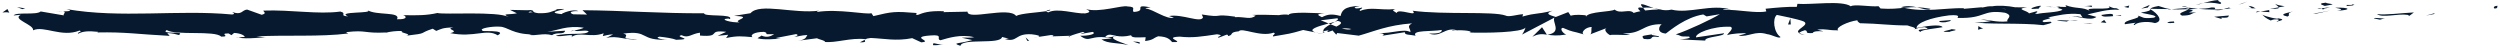 <svg width="842" height="16" viewBox="0 0 842 16" fill="none" xmlns="http://www.w3.org/2000/svg">
<path d="M840.195 2.85C841.435 2.92 840.995 2.08 841.175 1.93C839.095 2.12 840.245 3.06 840.195 2.85Z" fill="#06192E"/>
<path d="M819.705 4.75L820.075 4.41L817.055 5.25L819.705 4.75Z" fill="#06192E"/>
<path d="M800.555 4.73C802.365 6.16 807.495 4.5 810.905 5.01L811.465 5.34L813.005 4.19C808.855 4.37 803.475 5.14 800.555 4.74V4.73Z" fill="#06192E"/>
<path d="M790.345 1.65C790.975 2.2 788.135 2.13 792.725 1.82C792.495 1.76 792.425 1.72 792.295 1.68C791.885 1.68 791.315 1.68 790.345 1.65Z" fill="#06192E"/>
<path d="M792.295 1.68C790.975 1.21 794.315 1.64 792.295 1.68V1.68Z" fill="#06192E"/>
<path d="M782.985 2L785.645 1.5C785.095 1.17 782.725 1.1 783.605 0.86C780.875 1.13 781.445 1.46 782.985 2Z" fill="#06192E"/>
<path d="M780.465 3.04L781.845 2.83C781.605 2.69 781.235 2.64 780.465 3.04Z" fill="#06192E"/>
<path d="M784.755 2.39L781.835 2.83C782.215 3.06 782.265 3.52 783.175 2.67C782.935 3.09 783.515 2.69 784.755 2.39Z" fill="#06192E"/>
<path d="M786.415 2.6C787.905 2.91 789.835 3.11 787.165 3.6C792.245 3.4 791.495 2.4 786.415 2.6Z" fill="#06192E"/>
<path d="M799.585 6.21L801.575 6.63L803.295 6.15C802.435 6.39 799.455 5.76 799.575 6.21H799.585Z" fill="#06192E"/>
<path d="M766.435 1.26C766.265 1.56 767.325 2.07 767.525 2.46L769.485 2.11C768.475 1.9 766.565 1.71 766.435 1.26Z" fill="#06192E"/>
<path d="M767.525 2.46L764.585 2.98C767.205 3.04 767.685 2.79 767.525 2.46Z" fill="#06192E"/>
<path d="M779.985 4.62L784.815 3.53L779.055 4.64L779.985 4.62Z" fill="#06192E"/>
<path d="M755.215 1.22L756.885 0.52L753.915 1.58L755.215 1.22Z" fill="#06192E"/>
<path d="M747.775 1.34C749.005 0.76 746.085 0.35 747.385 0C745.365 0.1 743.635 0.6 742.085 1.05C743.735 0.8 745.495 0.86 747.775 1.34Z" fill="#06192E"/>
<path d="M739.485 1.71C740.305 1.57 741.165 1.32 742.095 1.06C741.215 1.19 740.355 1.39 739.485 1.71Z" fill="#06192E"/>
<path d="M759.585 2.83C759.355 2.65 758.925 2.17 757.275 1.96L758.425 2.81C758.775 2.81 759.175 2.81 759.585 2.82V2.83Z" fill="#06192E"/>
<path d="M758.475 2.84L758.435 2.81C757.185 2.79 756.315 2.77 755.945 2.76C756.265 2.76 757.025 2.79 758.485 2.84H758.475Z" fill="#06192E"/>
<path d="M759.875 2.83C759.765 2.83 759.685 2.83 759.585 2.83C759.695 2.91 759.765 2.94 759.875 2.83Z" fill="#06192E"/>
<path d="M772.295 3.85C770.565 4.33 766.975 4.84 770.455 5.57C771.695 4.98 769.705 4.57 772.295 3.85Z" fill="#06192E"/>
<path d="M761.315 3.9L764.435 4.1C764.375 3.87 763.815 3.54 764.665 3.31L761.315 3.91V3.9Z" fill="#06192E"/>
<path d="M759.785 4.17L761.315 3.9L760.155 3.83L759.785 4.17Z" fill="#06192E"/>
<path d="M744.825 2.51C743.475 2.88 742.005 2.91 740.335 2.97C742.115 3.14 743.965 3.23 745.715 3.23C745.965 2.96 746.735 2.48 744.825 2.51Z" fill="#06192E"/>
<path d="M751.455 2.75C751.365 2.77 751.245 2.78 751.155 2.8C751.335 2.87 751.485 2.9 751.455 2.75Z" fill="#06192E"/>
<path d="M723.955 2.97C724.045 3.02 724.125 3.08 724.215 3.13C724.235 3.08 724.245 3.03 724.275 2.98H723.955V2.97Z" fill="#06192E"/>
<path d="M746.025 3.39C747.365 3.56 748.165 3.35 748.935 3.08C747.935 3.16 746.865 3.22 745.725 3.23C745.615 3.35 745.595 3.43 746.025 3.39Z" fill="#06192E"/>
<path d="M734.915 2.11C735.615 2.29 736.405 2.44 737.235 2.58C736.555 2.31 735.155 1.89 734.915 2.11Z" fill="#06192E"/>
<path d="M750.705 2.56C750.775 2.55 750.835 2.53 750.905 2.52C750.465 2.34 750.525 2.43 750.705 2.56Z" fill="#06192E"/>
<path d="M750.705 2.56C750.015 2.68 749.475 2.89 748.925 3.08C749.745 3.01 750.495 2.92 751.155 2.79C750.985 2.73 750.825 2.64 750.705 2.55V2.56Z" fill="#06192E"/>
<path d="M718.995 8.45C719.235 7.66 722.755 6.93 725.805 7.77C728.795 7.18 726.845 4.57 724.225 3.11C724.135 3.46 724.135 3.77 721.055 4.24C722.135 4.67 727.895 5.25 725.295 5.97C721.215 6.38 721.945 5.69 719.965 5.27C721.655 6.26 714.775 6.71 715.665 8.16L719.245 7.65C719.315 7.88 718.015 8.24 719.005 8.44L718.995 8.45Z" fill="#06192E"/>
<path d="M730.095 3.2L731.365 3.1C729.915 2.96 728.885 2.65 726.975 2.02C724.865 2.41 724.425 2.7 724.285 2.96L730.525 3.07L730.095 3.19V3.2Z" fill="#06192E"/>
<path d="M737.055 3.1C736.065 3.96 733.015 4.33 734.885 5.26C738.605 5.2 737.495 4.54 739.715 4.17C733.705 4.38 741.445 3.69 737.105 3.2C738.285 3.05 739.345 3.01 740.345 2.97C739.265 2.87 738.225 2.74 737.235 2.58C737.285 2.6 737.325 2.61 737.375 2.63H737.405C737.665 2.74 737.745 2.8 737.455 2.74C737.435 2.74 737.365 2.75 737.325 2.76C737.285 2.88 737.175 2.98 737.055 3.08C735.315 2.9 736.785 2.86 737.325 2.76C737.345 2.72 737.395 2.68 737.395 2.63C737.395 2.63 737.385 2.63 737.375 2.63L731.355 3.1C732.625 3.22 734.225 3.2 737.045 3.1H737.055Z" fill="#06192E"/>
<path d="M767.245 7.42C767.055 7.34 767.065 7.28 767.055 7.22C766.665 7.33 766.515 7.4 767.245 7.42Z" fill="#06192E"/>
<path d="M764.765 6.9C765.205 6.78 765.565 6.44 766.985 6.52C768.215 6.78 766.985 6.93 767.045 7.22C767.905 6.99 770.045 6.6 767.355 6.18L766.925 6.3C764.505 6 761.395 4.93 761.815 4.81C762.525 5.59 763.145 6.14 764.755 6.9H764.765Z" fill="#06192E"/>
<path d="M750.735 5.22L745.725 5.64L748.275 6.39L748.145 5.94C750.995 6.12 750.375 5.56 750.735 5.22Z" fill="#06192E"/>
<path d="M723.385 2.54L724.045 1.63L721.155 2.91L723.385 2.54Z" fill="#06192E"/>
<path d="M716.875 2.65L717.115 1.86L715.395 2.33L716.875 2.65Z" fill="#06192E"/>
<path d="M349.495 12.47L348.025 12.69C348.725 12.62 349.165 12.55 349.495 12.47Z" fill="#06192E"/>
<path d="M360.155 12.52L360.415 12.13C359.925 12.34 359.715 12.5 360.155 12.52Z" fill="#06192E"/>
<path d="M556.985 2.74C554.845 2 552.445 0.85 552.705 1.75L553.365 2.62C554.865 2.46 556.015 2.56 556.985 2.75V2.74Z" fill="#06192E"/>
<path d="M447.485 7.92C447.685 8 447.905 8.09 448.115 8.18C448.635 7.88 449.125 7.61 449.565 7.35C448.945 7.53 448.235 7.72 447.485 7.92Z" fill="#06192E"/>
<path d="M445.965 11.51L443.135 10.95C443.775 11.15 444.675 11.33 445.965 11.51Z" fill="#06192E"/>
<path d="M291.295 13.39L289.575 14.27C292.265 14.27 291.075 13.82 291.295 13.39Z" fill="#06192E"/>
<path d="M650.195 2.97C648.345 2.63 646.875 2.49 645.575 2.45C647.805 2.95 649.605 3.7 650.195 2.97Z" fill="#06192E"/>
<path d="M353.685 3.26C352.785 3.42 352.395 3.59 352.425 3.79C353.355 3.64 353.875 3.48 353.685 3.26Z" fill="#06192E"/>
<path d="M640.235 2.45C640.565 2.54 640.885 2.58 641.215 2.65C642.565 2.5 643.925 2.39 645.585 2.44C643.935 2.07 642.055 1.84 640.245 2.44L640.235 2.45Z" fill="#06192E"/>
<path d="M80.205 12.67C80.055 12.63 79.865 12.61 79.725 12.57C79.675 12.69 79.895 12.69 80.205 12.67Z" fill="#06192E"/>
<path d="M18.705 3.91C19.315 3.85 20.295 3.85 21.225 3.84C20.775 3.78 20.005 3.79 18.705 3.91Z" fill="#06192E"/>
<path d="M690.675 2.27C690.895 2.17 692.055 2.21 690.675 2.27V2.27Z" fill="#06192E"/>
<path d="M697.395 5.7C697.105 5.8 696.875 5.92 696.845 6.12C696.955 5.91 697.155 5.78 697.395 5.7Z" fill="#06192E"/>
<path d="M626.485 7.85C626.485 7.85 626.415 7.85 626.365 7.85C626.775 8.02 626.705 7.99 626.485 7.85Z" fill="#06192E"/>
<path d="M692.755 2.66C692.235 2.55 691.635 2.46 690.985 2.4C691.275 2.47 691.805 2.55 692.755 2.66Z" fill="#06192E"/>
<path d="M692.475 2.25C692.955 2.29 693.325 2.31 693.685 2.33C693.855 2.19 693.705 2.09 692.475 2.25Z" fill="#06192E"/>
<path d="M688.755 2.32C689.545 2.31 690.285 2.35 690.995 2.41C690.725 2.35 690.615 2.3 690.685 2.27C690.285 2.28 689.705 2.3 688.765 2.32H688.755Z" fill="#06192E"/>
<path d="M193.305 10.35C193.215 10.32 193.105 10.31 193.005 10.27C191.615 10.63 192.225 10.57 193.305 10.35Z" fill="#06192E"/>
<path d="M521.045 11.75C521.105 11.75 521.145 11.72 521.205 11.71C521.145 11.71 521.055 11.69 521.005 11.68L521.055 11.75H521.045Z" fill="#06192E"/>
<path d="M516.085 12.39C518.195 11.31 519.395 11.44 520.995 11.67L519.355 9.17L516.085 12.39Z" fill="#06192E"/>
<path d="M323.975 12.72L327.455 13.5C323.255 14.78 320.215 14.34 323.475 15.44C323.965 12.72 337.015 15.16 337.495 12.45L339.795 13.02C339.135 12.99 339.035 13.15 338.385 13.13C342.845 14.43 341.705 11.17 347.455 11.55C349.455 11.76 350.855 12.15 349.495 12.47L353.965 11.8C355.265 11.85 354.945 12.32 353.655 12.27L360.465 12.05L360.415 12.13C361.385 11.71 363.585 11.05 364.665 10.77C366.395 11.16 363.795 11.06 364.235 11.4L368.005 10.74C369.545 11.45 366.415 12.13 363.805 12.03C367.325 14.74 366.935 11.35 374.535 12.93L370.975 13.27C373.275 14.81 376.055 14.25 380.075 15.21C379.115 14.71 372.015 12.79 376.105 12.11C377.255 12.31 378.775 12.41 380.985 11.87C381.005 12.84 383.165 12.6 385.865 12.54L385.685 13.82C388.605 13.45 388.375 12.8 390.085 12.22C393.335 12.35 394.015 13.34 394.775 14.17C399.985 14.37 391.175 12.58 397.345 12.34C401.675 12.83 404.715 12.31 409.895 11.54C412.925 11.98 409.365 12.32 410.455 12.69L413.145 11.67C413.805 11.69 413.595 12.01 413.485 12.17C415.745 11.77 413.675 10.89 417.235 10.54C418.195 9.13 424.545 12.6 428.945 11C430.035 11.36 428.425 11.78 428.755 12.28C434.795 11.23 433.935 11.52 438.905 10.1L443.135 10.94C440.025 9.98 443.995 8.84 447.475 7.91C446.375 7.45 445.435 7.04 444.795 6.85L450.345 6.16C451.015 6.37 450.455 6.81 449.545 7.34C449.925 7.23 450.285 7.13 450.565 7.03C452.545 7.5 451.525 8.24 450.095 8.96C449.415 8.71 448.745 8.44 448.095 8.17C446.725 8.95 445.445 9.81 445.725 10.56C446.085 10.41 446.785 10.28 447.545 10.21C447.185 10.42 446.955 10.61 447.125 10.74C447.315 10.87 447.895 10.59 448.795 10.26L450.055 11.69L450.365 11.12L457.625 12.01C462.815 10.58 467.335 8.46 475.585 7.87C473.535 8.92 475.145 9.58 475.035 10.82C472.785 9.51 468.655 11.38 464.375 11.11C466.605 11.25 466.115 11.84 465.545 12.04L473.165 10.85C472.995 11.86 474.785 11.61 476.775 12.03C475.275 10.03 482.455 10.7 485.555 10.08C485.745 10.75 485.005 11.44 481.225 11.28C485.395 12.79 486.615 8.93 490.715 10.21C489.795 10.23 489.295 10.12 488.925 10.47C491.085 9.87 496.355 10.35 495.115 10.93H494.195C500.325 11.18 512.865 10.96 513.775 9.26C513.835 9.48 512.975 11.31 512.605 11.65L523.545 5.93C522.585 7.39 526.285 10.87 521.195 11.7C522.655 11.91 524.465 12.15 527.535 11.63C526.535 11.42 525.055 9.52 526.415 9.38C530.155 11.01 529.005 10.25 533.615 11.64C532.125 11.33 533.785 9.04 536.135 9.11C535.765 9.45 536.335 11.37 535.465 11.61L541.335 9.36C539.865 9.76 541.075 11.27 542.385 11.9C541.775 11.46 547.465 11.94 549.025 11.72L546.535 11.2C553.165 11.54 553.085 8.04 559.665 8.16C558.865 8.62 557.695 11.02 561.045 11.3C562.575 10.15 567.835 5.76 573.655 4.87L574.775 5.53L579.235 4.78C576.455 6.51 568.655 10.16 564.395 11.58C566.875 12.1 565.085 12.36 568.805 12.3C570.115 12.92 566.775 13.24 565.685 13.27L574.335 13.67C573.955 12.32 580.955 12.32 580.625 11.2L571.225 12.59C570.845 11.25 576.655 8.77 582.785 9.01C584.345 9.55 581.615 11.4 581.745 11.85C582.545 11.39 587.565 10.97 588.125 11.29L585.525 12.01C588.935 12.52 591.095 10.23 595.195 11.51C596.605 11.6 599.425 13.24 599.665 12.45C597.355 10.92 596.905 6.17 598.445 5.02C598.945 5.12 605.875 6.49 607.495 7.24C609.825 8.44 603.995 10.11 605.985 11.14C606.075 10.77 607.355 10.32 607.895 10.17C609.385 10.48 607.275 11.31 610.505 11.14C611.045 9.78 617.075 11.25 612.035 9.99C615.195 9.6 615.395 10.27 619.105 10.21C617.925 9.33 622.435 7.21 625.605 6.82C625.415 7.17 626.125 7.62 626.475 7.82C632.955 7.94 636.425 8.56 642.465 8.57C643.025 8.9 645.935 9.3 644.695 9.89C645.565 9.65 646.365 9.19 648.225 9.15C651.825 10.33 644.075 9.33 646.815 10.75C647.045 9.96 651.635 9.66 654.285 9.16C653.465 7.94 648.155 8.92 645.495 9.42C645.485 7.73 650.105 5.97 656.415 5.18C661.435 4.76 658.585 6.27 659.465 6.03C668.885 6.32 667.495 3.08 675.315 4.3C678.415 5.37 675.455 6.44 676.145 7.21C672.055 7.62 669.875 6.53 667.105 6.57L670.515 7.08C669.215 7.44 666.485 7.71 665.005 7.4C667.605 8.36 680.925 7.58 688.195 8.48C689.485 8.12 691.715 7.75 690.665 7.31L688.365 7.46C686.255 6.59 692.695 6.26 689.785 5.86C692.875 5.25 696.325 4.29 700.675 4.78L701.495 6.01C701.405 5.65 698.655 5.28 697.435 5.65C699.245 5.11 704.095 7.31 706.075 5.7L703.035 4.85C706.135 4.23 709.965 2.93 713.815 3.32C712.065 2.11 712.925 3.46 710.195 2.04C712.565 3.8 700.345 1.97 704.155 3.82C701.345 2.18 699.295 3.12 695.625 1.72C695.735 2.12 696.925 2.5 693.695 2.29C693.545 2.41 693.205 2.56 692.985 2.65C692.885 2.64 692.855 2.63 692.765 2.62C692.825 2.64 692.875 2.65 692.945 2.67C692.805 2.73 692.795 2.74 693.015 2.69C693.785 2.87 694.405 3.08 694.665 3.31C693.065 4.24 687.925 4.21 686.185 4.69C684.265 4.5 686.985 4.23 685.945 3.79L683.345 4.51C683.085 3.61 678.255 3.02 682.765 2.49L678.695 2.45C676.305 1.95 673.005 1.75 670.975 2.12C669.055 1.93 666.135 3.11 667.805 2.41L661.425 2.97L661.365 2.75C655.075 2.64 648.415 4.24 641.225 2.62C639.105 2.85 636.915 3.12 633.375 2.87L632.685 2.09C629.965 2.36 624.515 1.31 623.345 2.12C620.415 0.03 610.145 1.66 605.365 1.29L605.185 2.3C601.895 2.24 598.735 2.53 594.645 2.94L594.895 3.84C591.375 4.58 585.835 3.2 580.265 3.29C580.645 2.95 582.055 3.04 583.055 3.24C576.395 1.21 569.005 4.71 562.965 3.24C561.465 3.57 560.375 3.46 559.315 3.24C559.455 3.24 559.585 3.22 559.685 3.19C559.535 3.19 559.305 3.18 559.065 3.18C558.405 3.03 557.715 2.85 556.975 2.7C557.605 2.92 558.205 3.1 558.735 3.18C557.575 3.2 555.815 3.31 554.085 3.53L553.355 2.57C553.215 2.58 553.105 2.58 552.955 2.6C551.265 2.25 551.595 3.06 552.495 3.78C551.625 3.94 550.835 4.13 550.215 4.36C548.835 2.81 545.685 4.88 543.815 3.23C542.655 4.04 535.145 3.84 534.225 5.54C534.165 5.32 533.655 5.21 534.585 5.2C532.665 5.01 530.735 4.81 529.015 5.29L528.195 4.07L523.995 5.72C521.445 4.97 520.385 4.54 522.915 3.6C516.795 5.05 517.955 4.15 512.745 5.58L512.995 4.79C511.135 4.82 508.165 5.88 507.045 5.23C502.885 3.72 486.465 5.02 475.785 3.62C477.855 5.95 470.825 2.58 470.395 4.38C469.775 3.83 468.285 3.52 470.015 3.04C464.565 3.58 461.825 2.16 458.065 3.69C457.445 3.14 459.235 2.88 458.675 2.55C458.235 2.67 456.945 3.03 456.375 2.7C455.825 2.37 457.175 2.24 458.035 2C452.465 2.09 451.905 3.79 451.505 5.39C448.685 4.64 447.275 4.74 445.235 5.79C444.255 5.27 442.615 4.72 446.075 4.54C444.125 4.46 434.185 3.78 433.995 5.05C433.385 4.73 431.275 4.96 430.765 5.1C426.395 5.02 426.015 4.91 421.725 5.03L422.915 5.24C421.225 6.78 419.355 5.58 415.895 5.77L415.995 5.61C408.065 4.5 412.575 6.14 404.755 4.87L405.185 5.83C404.455 7.89 398.255 4.61 393.725 5.4L395.365 5.95C392.885 6.66 388.435 3.14 385.945 2.89C385.405 2.71 386.805 2.6 387.555 2.47C381.035 1.25 386.715 3.73 381.855 4.02C380.955 3.34 383.005 2.3 379.745 2.17C378.115 1.62 370.265 4.37 365.805 3.07C366.785 3.59 367.765 4.11 365.505 4.51C362.045 4.7 356.155 2.54 353.035 4.18C352.595 4.04 352.425 3.9 352.415 3.77C349.775 4.19 343.825 4.48 342.235 5.37C339.795 2.06 325.805 6.98 325.865 3.93L317.735 4.09L317.945 3.78C312.745 3.58 310.915 4.31 309.085 5.04C307.885 4.83 308.765 4.55 308.865 4.39C301.275 3.77 300.515 3.9 294.155 5.43L293.495 4.44C291.765 5.02 282.515 2.88 275.075 4.04C275.145 3.93 275.305 3.73 275.895 3.59C267.515 4.75 255.835 0.84 252.775 4.45L247.245 5.34C254.395 5.62 246.185 6.91 249.125 7.51C246.315 7.72 241.855 6.42 245.305 6.24L245.845 6.42C247.115 4.54 236.955 5.75 237.155 4.47C223.085 4.56 209.365 3.52 196.185 3.44L197.705 4.9L193.105 4.82C191.895 4.48 191.485 3.67 194.765 3.74C193.035 2.91 189.265 4.44 189.165 4.75C182.745 4.16 191.675 3.04 189.705 3.01L187.035 3.12L187.635 3.29C185.465 3.89 185.275 4.52 181.335 4.45C178.845 4.16 180.055 3.55 179.075 3.49C179.075 3.38 178.745 3.34 177.565 3.45L171.775 3.33L174.095 4.48C171.525 5.05 168.645 4.42 171.325 5.73C167.405 3.71 149.715 5.01 147.305 4.38C143.705 5.22 140.155 5.21 135.765 5.1C136.855 5.34 137.515 6.64 133.715 6.48C135.105 3.8 126.765 5.32 123.705 3.39C126.445 4.67 112.925 3.71 117.225 5.52C114.055 5.3 117.035 4.52 114.635 3.89C107.105 4.93 98.035 3.22 88.725 3.57C88.575 3.92 90.135 4.46 88.145 4.98L83.225 3.22C81.385 3.39 81.535 5.25 78.175 4.03C78.645 4.33 79.355 4.77 78.125 4.88C59.885 3.17 40.855 6.28 22.325 3.06C24.835 3.74 23.165 3.81 21.245 3.83C22.495 3.99 21.215 4.7 21.465 5.18L13.705 3.86C12.295 5.18 5.395 3.95 4.585 5.21L7.045 4.98C3.775 6.47 11.615 8.3 11.135 10.21C14.795 8.51 20.775 12.72 26.775 10.29C28.095 10.68 25.645 10.91 26.355 11.35C27.875 10.53 29.715 10.36 33.115 10.73L32.735 10.93C42.295 10.73 46.395 11.54 57.135 12.08L56.335 11.13C58.645 11.26 59.125 11.55 60.215 11.79C62.865 10.35 53.735 11.71 56.145 10.12C59.205 12.05 72.425 10.15 74.495 12.34C78.045 12.35 73.455 11.24 77.005 11.26L77.945 11.85L78.845 11.09C81.175 11.22 82.345 11.96 82.435 12.46C81.875 12.4 80.825 12.6 80.225 12.64C83.245 13.34 88.735 12.4 89.775 12.63L86.365 12.26C96.055 11.71 107.885 12.48 117.255 11.28L116.545 10.83C123.695 10 122.275 11.32 130.125 10.94L129.835 11.05C131.405 10.61 133.505 10.38 135.655 10.43C133.675 10.95 139.385 11.45 136.785 12.03C144.535 11.14 140.625 11.33 145.745 9.67L146.925 10.41C148.675 9.74 148.815 9.38 152.735 9.19C149.515 9.83 155.235 10.32 151.635 11.16C159.865 12.78 163.855 9.52 167.625 11.89C171.405 9.84 160.505 10.75 162.625 10.31C160.855 9.64 165.745 8.78 168.325 8.98C170.955 9.03 172.795 11.61 179.405 11.57C178.745 11.57 178.705 11.72 178.045 11.71C180.515 12.23 182.895 11 185.925 11.85C187.625 10.61 189.865 11.92 190.355 10.34L184.295 10.71C187.735 10.3 190.955 8.44 196.625 9.34C196.185 9.66 194.495 10.08 193.345 10.31C195.005 10.78 196.535 10 198.255 10.48C197.765 12.06 190.885 10.82 187.205 12.03C188.985 12.7 194.175 10.88 192.325 12.6C194.985 10.42 198.835 12.88 203.315 11.21L203.015 12.16C203.725 12.01 205.195 11.56 206.495 11.59L204.135 12.82C207.755 11.77 211.125 13.74 214.595 13.17C207.315 13.2 212.965 12.03 209.885 11.33C218.865 10.06 215.045 13.81 225.105 13.36C223.745 13.49 219.995 12.79 222.125 12.35C224.035 12.55 226.565 12.91 227.745 13.41C234.405 13.21 226.725 12.43 229.555 11.85C231.825 13.01 232.825 11.38 235.745 11.01L235.765 11.98C243.355 12.6 237.775 9.97 244.605 10.72L241.715 12.06L245.275 11.71L244.545 12.81C248.425 12 249.625 12.21 253.425 12.51C252.545 11.83 253.925 10.76 257.285 10.73C259.575 11.3 256.005 11.65 260.765 11.51C259.685 12.11 258.515 12.87 256.435 11.98C256.225 12.29 255.375 12.58 255.155 12.9C257.625 13.56 261.355 13.05 263.085 13.04C262.425 13 261.625 12.95 261.215 12.82L268.125 11.48C269.215 11.84 268.345 12.13 267.495 12.42C268.895 12.31 269.865 11.87 271.915 11.79C271.385 12.57 271.515 13.38 268.595 13.75L275.175 12.88C275.615 13.22 278.555 13.82 277.695 14.11C281.345 14.57 286.645 12.59 291.485 13.2C291.735 13.05 292.245 12.9 293.265 12.79C297.815 12.97 301.835 13.93 307.225 12.85L310.285 14.26C314.505 13.94 306.145 12.49 313.175 11.96C318.145 11.51 315.035 13.16 316.775 13.55C319.245 12.84 323.555 11.4 328.125 12.54C326.615 12.8 325.425 12.6 324.015 12.7L323.975 12.72ZM376.025 12.09C375.015 12.29 373.005 12.92 372.265 12.35C373.415 11.24 374.305 11.77 376.025 12.09ZM455.145 9.77C454.395 10.09 453.235 9.93 451.925 9.57C452.875 9.49 453.955 9.53 455.145 9.77ZM675.545 3.05C675.545 3.05 675.475 3.08 675.435 3.1C673.185 2.72 673.985 2.87 675.545 3.05ZM680.215 3.47C680.685 3.34 680.655 3.2 680.455 3.07C680.125 3.31 679.075 3.33 677.885 3.26C678.215 3.51 678.825 3.69 680.215 3.47ZM178.555 3.85L179.465 4.1C177.415 4.38 177.985 4.13 178.555 3.85Z" fill="#06192E"/>
<path d="M446.175 11.09C445.885 10.93 445.815 10.75 445.745 10.57C445.345 10.73 445.345 10.92 446.175 11.09Z" fill="#06192E"/>
<path d="M291.605 13.22C291.555 13.22 291.495 13.22 291.445 13.21C291.355 13.27 291.315 13.33 291.285 13.38L291.605 13.22Z" fill="#06192E"/>
<path d="M607.855 11.65C606.895 11.51 606.355 11.34 606.005 11.15C605.955 11.39 606.385 11.59 607.855 11.65Z" fill="#06192E"/>
<path d="M704.965 1.83L701.975 2.08C703.425 2.03 703.935 2.24 704.665 2.4C704.595 2.17 704.025 1.85 704.965 1.83Z" fill="#06192E"/>
<path d="M730.945 7.8C731.385 7.68 731.875 7.79 732.305 7.67L732.185 7.22C730.325 7.25 729.015 7.61 730.945 7.8Z" fill="#06192E"/>
<path d="M707.735 5.04C707.975 5.85 709.845 5.58 711.945 5.43C711.815 5.43 711.695 5.43 711.575 5.43C712.195 4.3 709.955 4.67 707.735 5.04Z" fill="#06192E"/>
<path d="M712.435 5.4C713.085 5.36 713.745 5.34 714.375 5.38C714.625 4.93 713.585 5.28 712.435 5.4Z" fill="#06192E"/>
<path d="M686.135 2.93C687.125 3.14 686.755 1.89 687.325 2.22C688.435 1.19 680.695 3.47 686.135 2.93Z" fill="#06192E"/>
<path d="M709.435 7.71L708.685 6.71L707.515 7.52L709.435 7.71Z" fill="#06192E"/>
<path d="M692.885 6.98L696.235 7.26C696.185 7.09 696.605 6.99 697.135 6.92C695.075 6.88 692.805 6.69 692.885 6.98Z" fill="#06192E"/>
<path d="M697.135 6.91C698.205 6.93 699.235 6.91 699.835 6.74C699.255 6.75 698.005 6.78 697.135 6.91Z" fill="#06192E"/>
<path d="M704.855 8.01L703.865 7.8L701.505 7.73L704.855 8.01Z" fill="#06192E"/>
<path d="M656.885 6.78L653.225 7.07C652.855 7.41 653.845 7.62 655.205 7.49C656.085 7.25 657.435 7.12 656.875 6.79L656.885 6.78Z" fill="#06192E"/>
<path d="M667.935 9.53C666.945 9.32 666.885 9.1 666.325 8.77L666.215 10.01L667.935 9.53Z" fill="#06192E"/>
<path d="M657.275 9.82C656.915 10.16 651.975 10.81 656.605 10.73C656.975 10.39 660.635 10.1 657.275 9.82Z" fill="#06192E"/>
<path d="M602.205 8.25L603.135 8.23L602.995 6.19L602.205 8.25Z" fill="#06192E"/>
<path d="M553.655 13.12C557.985 13.61 554.685 11.86 558.595 12.47C559.615 11.99 555.395 11.97 556.435 11.56C553.825 12.07 552.445 11.78 553.645 13.12H553.655Z" fill="#06192E"/>
<path d="M556.445 11.56C556.865 11.48 557.305 11.38 557.775 11.25C557.015 11.38 556.665 11.47 556.445 11.56Z" fill="#06192E"/>
<path d="M8.505 2.82L5.715 2.39L7.515 3.08L8.505 2.82Z" fill="#06192E"/>
<path d="M3.155 4.33L2.495 3.03L0.825 4.2C1.455 4.14 2.675 4.03 3.155 4.32V4.33Z" fill="#06192E"/>
<path d="M383.765 14.71L383.975 14.4C383.545 14.06 382.895 14.04 381.585 13.98L383.765 14.71Z" fill="#06192E"/>
<path d="M345.985 13.74L346.635 13.76L345.425 12.59L345.985 13.74Z" fill="#06192E"/>
<path d="M314.285 15.23C315.575 15.28 317.105 15.02 318.395 15.07C315.575 15.28 313.935 13.77 314.285 15.23Z" fill="#06192E"/>
</svg>
